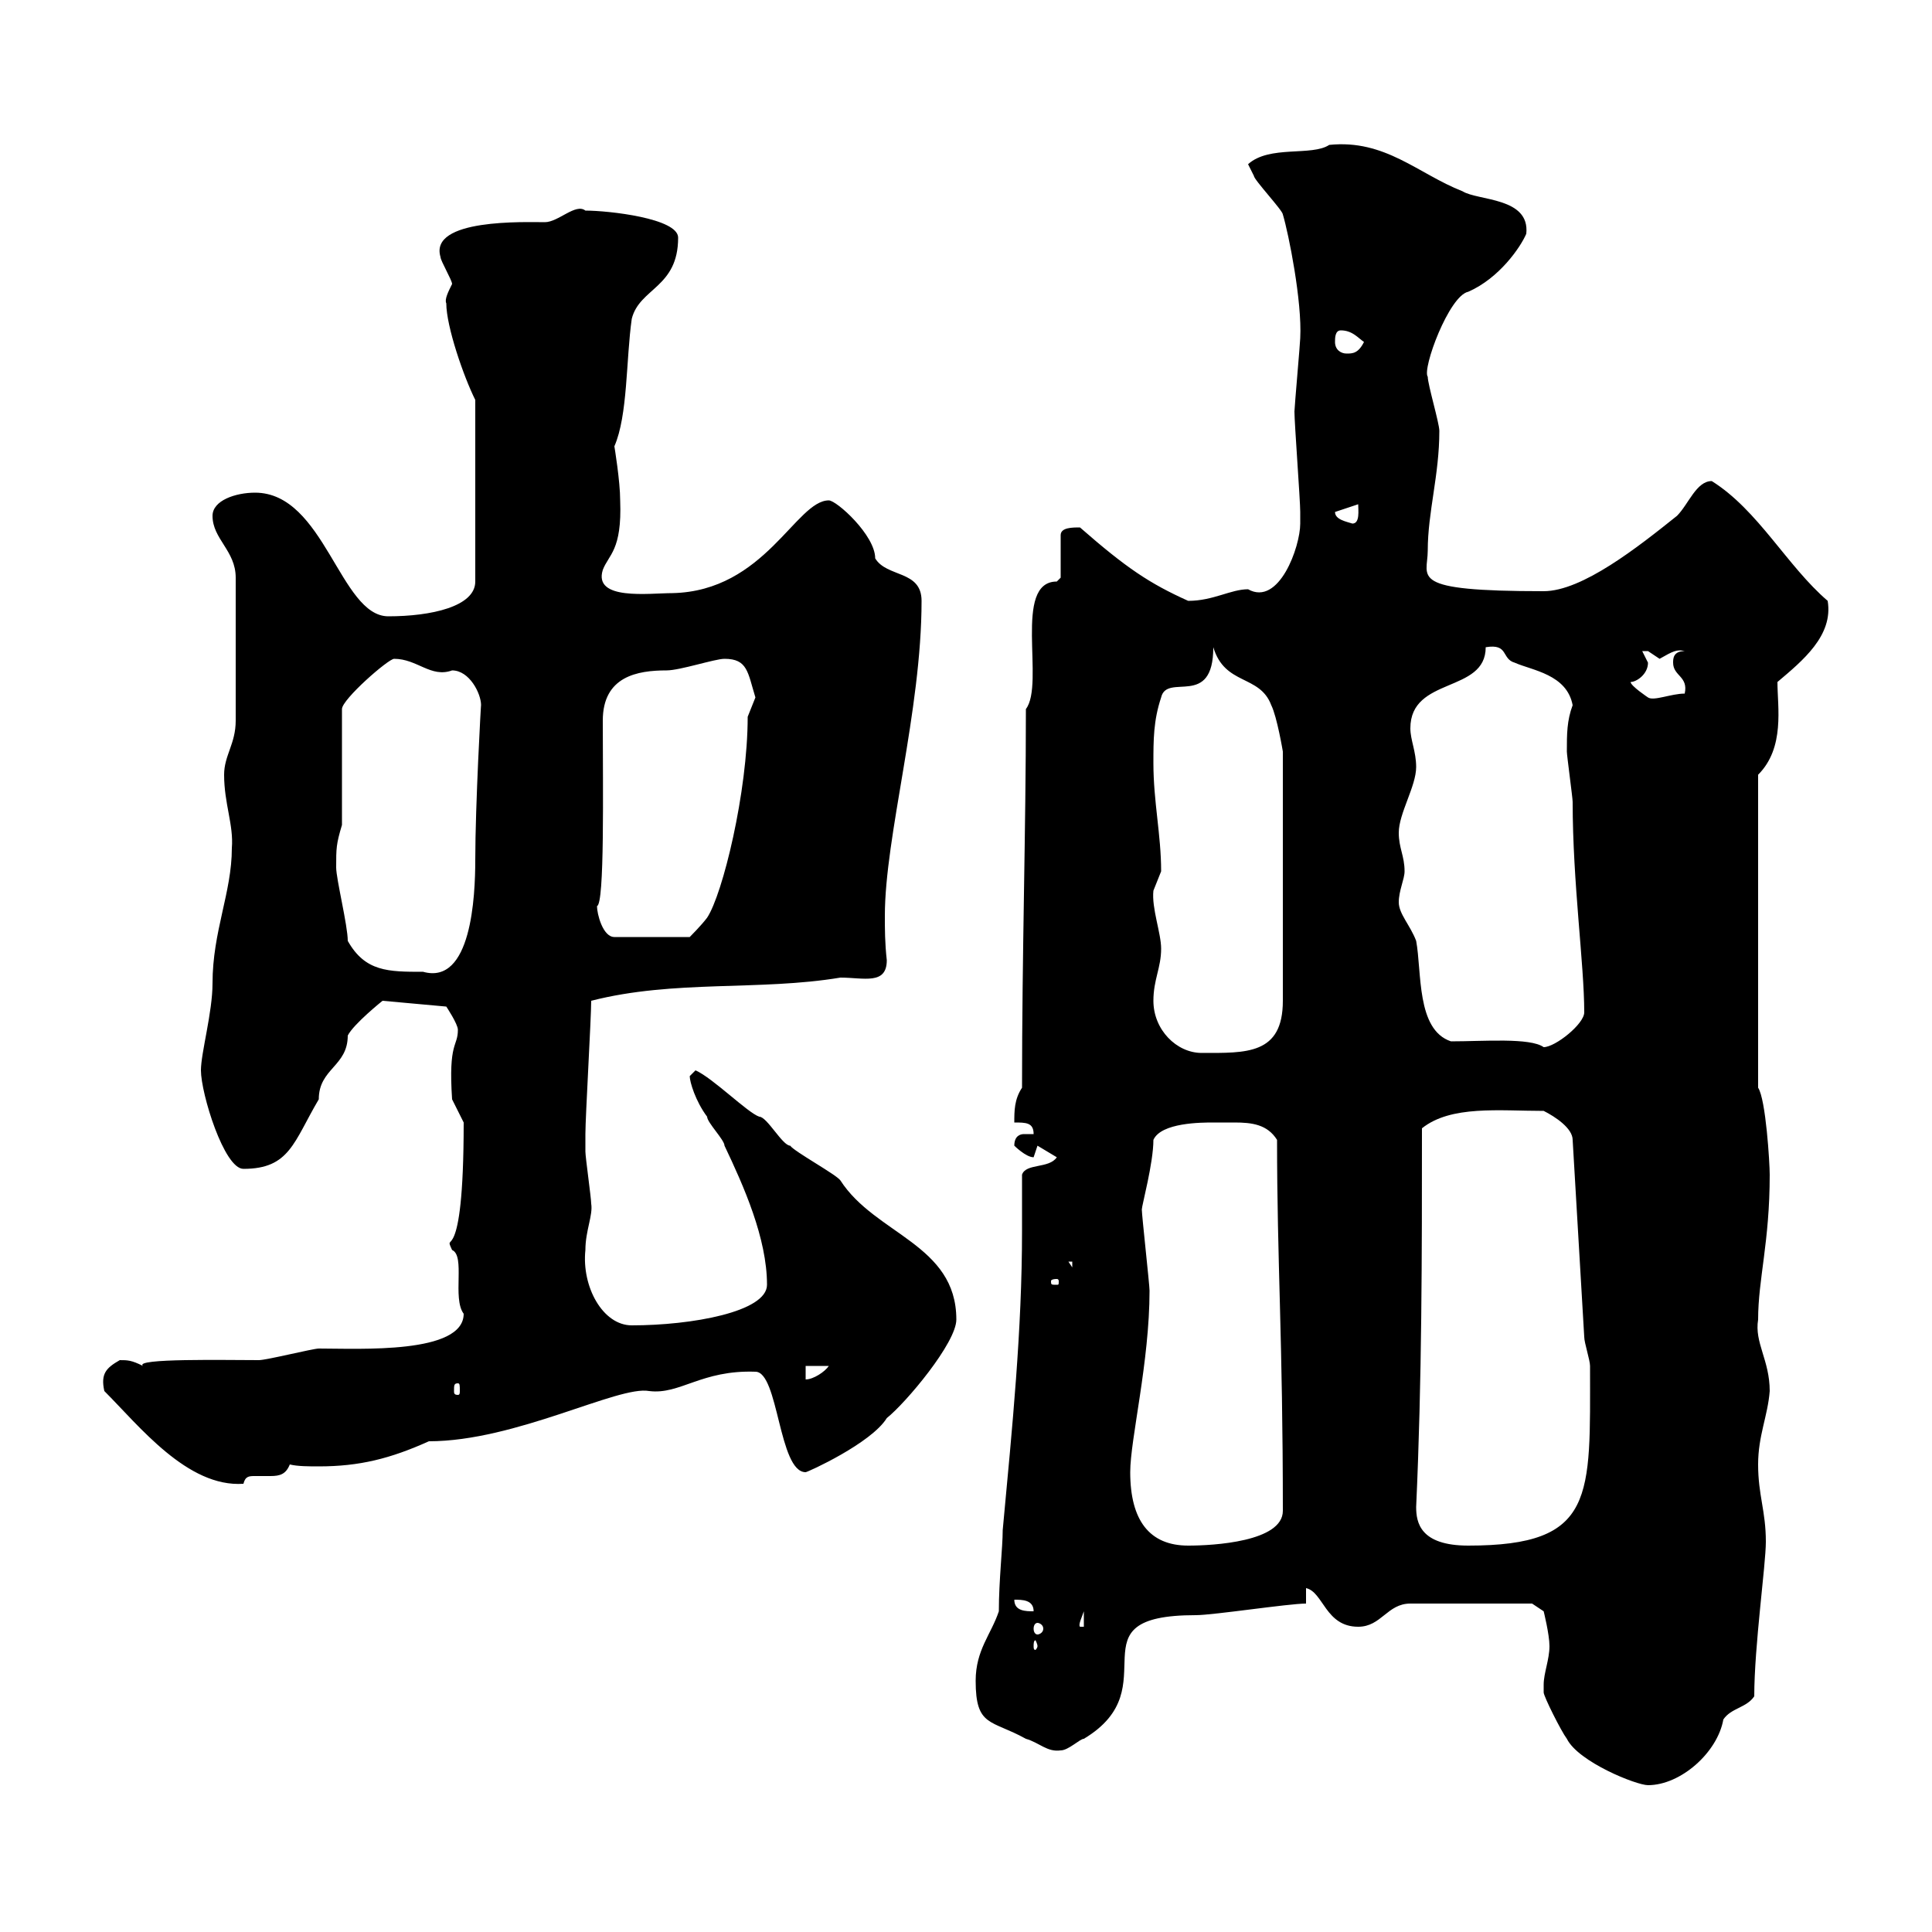 <svg xmlns="http://www.w3.org/2000/svg" xmlns:xlink="http://www.w3.org/1999/xlink" width="300" height="300"><path d="M239.70 261.60C239.70 261.60 239.70 262.80 239.70 262.80C239.70 263.40 242.40 268.80 243.30 270C245.10 273.60 254.10 277.20 255.90 277.20C261 277.20 266.70 272.10 267.60 267C268.80 265.20 271.20 265.20 272.40 263.40C272.40 255.60 274.20 243 274.20 239.40C274.20 234.60 273 232.20 273 227.40C273 222.90 274.50 219.90 274.80 216C274.80 211.20 272.40 208.50 273 204.90C273 198.60 274.80 192.90 274.80 182.40C274.80 180.60 274.20 170.70 273 168.90L273 120.30C277.20 116.10 276 109.80 276 105.90C279.90 102.60 284.70 98.70 283.80 93.30C277.50 87.90 273 79.20 265.80 74.70C263.40 74.70 262.20 78.30 260.40 80.10C254.40 84.90 245.70 91.80 239.70 91.80C218.40 91.80 221.70 89.70 221.70 85.50C221.70 79.50 223.50 73.80 223.50 66.90C223.50 65.70 221.70 59.70 221.70 58.50C220.80 57.30 225 45.90 228 45.30C232.80 43.20 236.10 38.40 237 36.30C237.60 30.60 229.50 31.20 227.10 29.70C220.20 27 215.10 21.60 206.40 22.50C203.70 24.30 197.10 22.50 193.80 25.50C193.80 25.50 194.70 27.30 194.70 27.30C194.70 27.90 199.20 32.70 199.20 33.30C200.10 36.30 202.20 46.80 201.90 52.50C201.90 53.10 201 63.30 201 63.90C201 65.70 201.90 77.70 201.90 79.50C201.90 79.50 201.90 80.10 201.90 81.30C201.90 84.90 198.60 94.20 193.80 91.50C191.10 91.50 188.40 93.30 184.50 93.30C178.50 90.60 174.90 88.20 167.70 81.90C166.50 81.90 164.70 81.90 164.70 83.10L164.70 89.70C164.70 89.70 164.10 90.30 164.10 90.30C157.20 90.30 162.30 106.20 159.30 110.10C159.30 129.30 158.70 147.60 158.70 168.90C157.50 170.70 157.50 172.50 157.50 174.30C159.30 174.30 160.50 174.30 160.50 176.10C160.20 176.10 159.30 176.10 159 176.10C158.40 176.10 157.50 176.40 157.50 177.90C157.50 177.90 159.30 179.70 160.50 179.70L161.10 177.90L164.10 179.70C162.90 181.50 159.30 180.60 158.70 182.40C158.70 185.40 158.70 188.10 158.70 191.10C158.70 206.70 157.20 221.40 155.70 237.60C155.70 240.30 155.10 245.40 155.10 250.20C153.90 253.80 151.50 256.20 151.50 261C151.50 268.20 153.90 267 159.30 270C161.40 270.60 162.60 272.10 164.70 271.80C165.90 271.80 167.70 270 168.30 270C181.80 261.90 165.90 250.80 185.70 250.80C188.40 250.80 200.10 249 202.80 249L202.80 246.60C205.50 247.20 205.80 252.60 210.90 252.60C214.50 252.60 215.40 249 219 249L237.90 249L239.70 250.20C239.70 250.20 240.60 253.80 240.60 255.60C240.60 257.70 239.70 259.80 239.70 261.60ZM161.10 255.60C161.10 255.90 160.80 256.20 160.80 256.20C160.50 256.20 160.50 255.90 160.50 255.60C160.50 255.30 160.50 254.70 160.80 254.70C160.80 254.70 161.10 255.30 161.10 255.60ZM161.10 252C161.40 252 162 252.30 162 252.90C162 253.50 161.40 253.80 161.10 253.80C160.80 253.80 160.50 253.50 160.50 252.90C160.50 252.30 160.80 252 161.10 252ZM168.30 250.20L168.30 252.60L167.70 252.60C167.40 252.30 168 251.10 168.30 250.20ZM157.50 248.40C158.70 248.40 160.50 248.40 160.50 250.20C159.30 250.20 157.50 250.20 157.50 248.40ZM175.50 228.60C175.50 223.50 178.50 211.50 178.50 200.40C178.50 199.50 177.30 188.70 177.30 187.80C177.30 187.20 179.10 180.60 179.10 177C180.30 174.30 186.60 174.30 188.40 174.30C189.60 174.30 190.80 174.30 191.70 174.30C194.40 174.30 196.80 174.60 198.30 177C198.30 195.90 199.20 207.90 199.20 234.60C199.20 239.40 188.40 240 184.50 240C178.50 240 175.50 236.10 175.50 228.60ZM219.90 234C220.80 214.20 220.80 195 220.80 175.20C225.30 171.60 232.80 172.50 239.70 172.50C241.50 173.40 244.20 175.20 244.20 177L246 207.60C246 208.50 246.90 211.20 246.90 212.10C246.90 232.50 247.80 240 228 240C220.50 240 219.90 236.40 219.90 234ZM16.20 216C21.60 221.40 29.10 231 37.80 230.40C38.10 229.20 38.70 229.20 39.60 229.20C40.20 229.20 41.40 229.20 42 229.20C43.50 229.20 44.40 228.90 45 227.40C46.20 227.70 48 227.70 49.50 227.70C55.80 227.70 60.60 226.50 66.60 223.80C80.10 223.80 96 215.10 100.80 216C105.60 216.60 108.90 212.70 117.30 213C120.90 213 120.90 228.60 125.10 228.60C125.40 228.60 135.30 224.10 137.70 220.20C140.70 217.80 148.50 208.50 148.50 204.90C148.50 193.20 135.90 191.70 130.50 183.30C129.90 182.40 123.30 178.80 122.70 177.90C121.50 177.90 119.10 173.40 117.90 173.40C116.10 172.80 110.70 167.40 108 166.20C108 166.20 107.10 167.10 107.10 167.10C107.10 168 108 171 109.80 173.40C109.80 174.30 112.50 177 112.50 177.90C115.50 184.20 119.10 192.30 119.10 199.50C119.10 203.70 107.40 205.80 98.10 205.80C93.60 205.80 90.30 199.80 90.90 194.10C90.90 191.10 92.10 188.70 91.80 186.90C91.80 186 90.90 179.70 90.90 178.80C90.90 177.90 90.90 176.40 90.90 176.10C90.90 173.40 91.80 158.10 91.80 155.40C104.70 152.10 117.90 153.90 130.50 151.80C134.10 151.80 137.70 153 137.70 149.10C137.40 146.40 137.40 144.30 137.40 142.20C137.40 129.90 143.10 110.40 143.10 93.30C143.10 88.50 137.70 89.70 135.90 86.70C135.90 83.10 129.90 77.70 128.70 77.70C123.60 77.70 118.80 91.80 104.40 92.10C100.80 92.10 92.10 93.30 93.60 88.50C94.50 86.10 96.60 85.50 96.30 77.70C96.30 74.70 95.40 69.30 95.40 69.30C97.50 64.50 97.20 55.80 98.10 49.50C99.30 44.70 105.30 44.70 105.30 36.90C105.30 33.90 94.50 32.70 90.90 32.70C89.40 31.50 86.70 34.50 84.60 34.50C81.60 34.50 66.60 33.90 68.40 39.90C68.40 40.50 70.20 43.50 70.20 44.10C69.60 45.30 69 46.50 69.30 47.10C69.30 50.70 72 58.50 73.80 62.10L73.80 90.30C73.80 94.20 66.90 95.70 60.30 95.70C52.80 95.70 50.40 76.50 39.60 76.50C36.60 76.50 33 77.70 33 80.10C33 83.70 36.60 85.50 36.60 89.70L36.60 111.90C36.60 115.50 34.80 117.30 34.80 120.30C34.80 124.80 36.30 128.10 36 131.70C36 138.60 33 144.60 33 152.70C33 157.20 31.20 163.50 31.20 166.20C31.20 169.80 34.80 181.50 37.80 181.50C45 181.50 45.60 177.30 49.50 170.70C49.50 165.90 54 165.60 54 160.80C54.90 159 59.40 155.40 59.40 155.40L69.30 156.30C69.30 156.30 71.10 159 71.10 159.90C71.10 162.60 69.60 161.70 70.20 170.70C70.20 170.70 72 174.30 72 174.30C72 198 68.70 190.80 70.20 194.10C72.30 195 70.20 201.60 72 204C72 210.30 55.80 209.40 49.50 209.40C48.60 209.40 41.40 211.20 40.20 211.20C35.10 211.20 20.70 210.90 22.20 212.10C20.40 211.20 19.80 211.20 18.60 211.20C16.50 212.40 15.60 213.30 16.20 216ZM71.10 214.80C71.40 214.80 71.40 215.10 71.40 216C71.40 216.30 71.40 216.60 71.10 216.60C70.50 216.60 70.50 216.30 70.50 216C70.50 215.10 70.50 214.80 71.10 214.80ZM125.10 212.10L128.70 212.10C128.10 213 126.30 214.20 125.10 214.20ZM164.10 198.60C164.40 198.60 164.40 198.90 164.40 198.90C164.40 199.50 164.40 199.50 164.10 199.50C163.20 199.50 163.20 199.50 163.20 198.90C163.20 198.90 163.20 198.60 164.10 198.60ZM165.90 195.90L166.50 195.90L166.50 196.80ZM179.10 155.40C179.10 152.10 180.30 150.30 180.30 147.30C180.30 144.90 178.80 141 179.10 138.30C179.10 138.30 180.30 135.30 180.30 135.30C180.30 129.60 179.10 124.50 179.10 118.50C179.10 114.90 179.10 111.90 180.30 108.30C181.20 104.40 188.40 110.10 188.40 100.50C190.20 106.50 195.60 104.70 197.40 109.50C198.30 111.30 199.20 116.70 199.20 116.70L199.20 155.40C199.20 163.80 193.50 163.50 186.60 163.50C182.70 163.50 179.10 159.90 179.10 155.40ZM225.30 161.70C219.90 159.90 220.80 150.90 219.90 146.10C219 143.70 217.20 141.90 217.20 140.10C217.20 138.30 218.10 136.50 218.10 135.30C218.10 132.90 217.20 131.70 217.20 129.30C217.20 126.30 219.90 122.10 219.90 119.10C219.90 116.70 219 114.90 219 113.10C219 105 230.70 107.70 230.70 100.50C234.30 99.90 233.10 102.30 235.20 102.90C237.90 104.10 243.30 104.70 244.20 109.50C243.30 111.90 243.30 114 243.30 116.70C243.30 117.30 244.20 123.90 244.20 124.50C244.20 137.10 246 149.70 246 157.20C246 159 241.50 162.60 239.70 162.60C237.60 161.10 230.40 161.70 225.30 161.70ZM54 146.10C54 143.70 52.20 136.50 52.20 134.70C52.20 131.70 52.20 131.10 53.10 128.10L53.10 110.10C53.10 108.60 60.30 102.30 61.20 102.30C64.80 102.30 66.90 105.30 70.20 104.10C72.90 104.10 74.70 107.70 74.70 109.50C74.70 108.90 73.80 125.10 73.80 133.50C73.80 139.20 73.20 153 65.70 150.90C60.30 150.90 56.70 150.90 54 146.10ZM92.70 140.70C93.90 140.40 93.60 122.40 93.60 111.90C93.60 105 99 104.10 103.50 104.10C105.60 104.10 111 102.30 112.50 102.30C116.10 102.30 116.10 104.40 117.30 108.30C117.30 108.30 116.10 111.30 116.10 111.30C116.10 123 112.20 138.90 109.80 142.50C108.90 143.70 107.10 145.50 107.10 145.50L95.40 145.50C93.60 145.50 92.70 141.90 92.70 140.70ZM253.20 105.90C254.10 105.90 255.90 104.70 255.90 102.90C255.90 102.90 255 101.10 255 101.10C255 101.10 255 101.10 255.90 101.10C255.90 101.10 257.70 102.30 257.70 102.30C259.80 101.10 260.40 100.80 261.60 101.10C259.80 101.10 259.80 102.30 259.80 102.90C259.80 105 262.20 105 261.60 107.70C259.50 107.70 256.80 108.90 255.90 108.30C255.90 108.30 253.20 106.50 253.20 105.90ZM207.30 79.50C207.30 79.50 207.30 79.50 207.30 79.50L210.90 78.30C210.90 79.20 211.20 81.30 210 81.30C209.10 81 207.30 80.70 207.30 79.50ZM207.30 53.10C207.30 52.50 207.30 51.30 208.20 51.30C210 51.30 210.90 52.50 211.80 53.10C210.90 54.90 210 54.90 209.10 54.90C208.20 54.90 207.30 54.30 207.30 53.10Z"/></svg>